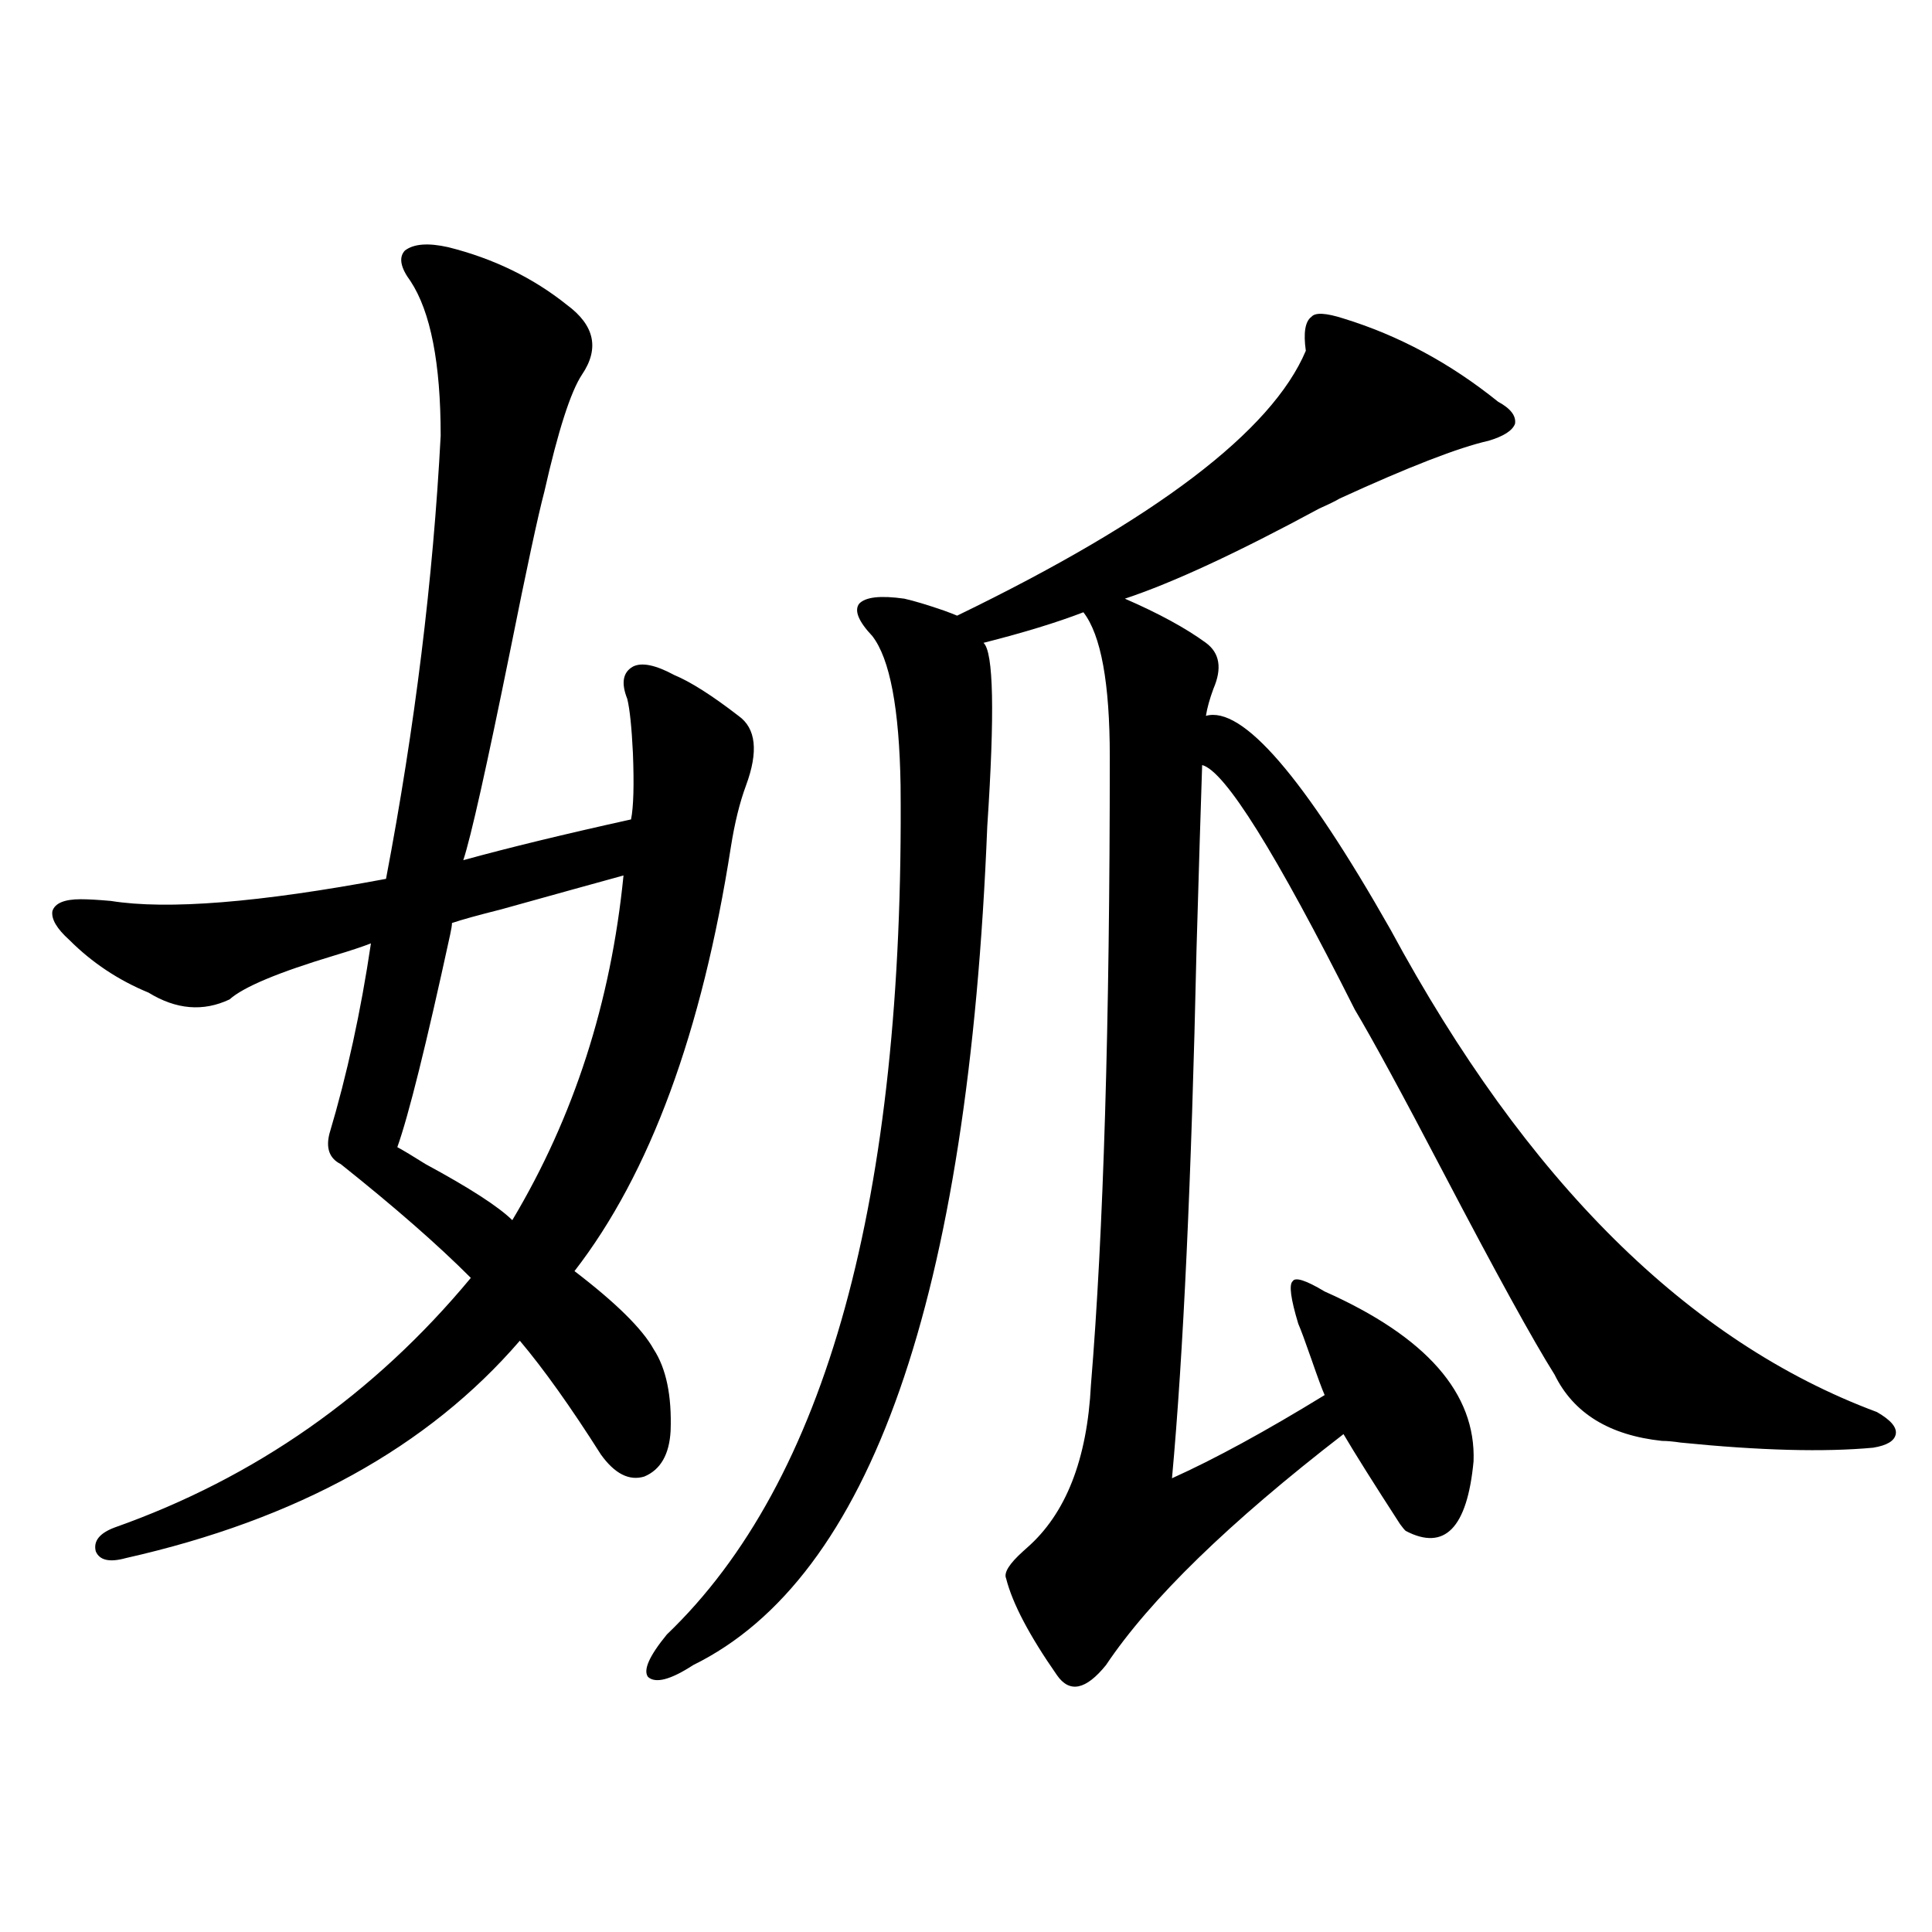 <?xml version="1.0" encoding="utf-8"?>
<!-- Generator: Adobe Illustrator 16.0.0, SVG Export Plug-In . SVG Version: 6.00 Build 0)  -->
<!DOCTYPE svg PUBLIC "-//W3C//DTD SVG 1.1//EN" "http://www.w3.org/Graphics/SVG/1.1/DTD/svg11.dtd">
<svg version="1.1" id="图层_1" xmlns="http://www.w3.org/2000/svg" xmlns:xlink="http://www.w3.org/1999/xlink" x="0px" y="0px"
	 width="1000px" height="1000px" viewBox="0 0 1000 1000" enable-background="new 0 0 1000 1000" xml:space="preserve">
<path d="M231.994,127.941c23.414,5.864,43.901,15.82,61.462,29.883c14.299,10.547,16.905,22.563,7.805,36.035
	c-5.854,8.789-12.362,29.004-19.512,60.645c-3.262,12.305-9.115,39.551-17.561,81.738c-12.362,60.946-20.487,97.271-24.39,108.984
	c23.414-6.44,52.347-13.472,86.827-21.094c1.296-6.44,1.616-17.866,0.976-34.277c-0.655-13.472-1.631-22.852-2.927-28.125
	c-3.262-8.198-2.286-13.761,2.927-16.699c4.543-2.335,11.707-0.879,21.463,4.395c8.445,3.516,19.512,10.547,33.17,21.094
	c9.101,6.454,10.396,18.457,3.902,36.035c-3.262,8.789-5.854,19.336-7.805,31.641c-14.969,96.103-41.95,169.341-80.974,219.727
	c21.463,16.411,35.121,29.883,40.975,40.43c6.494,9.97,9.421,24.032,8.78,42.188c-0.655,12.305-5.213,20.215-13.658,23.73
	c-7.805,2.349-15.289-1.456-22.438-11.426c-15.609-24.609-29.603-44.233-41.95-58.887c-47.483,55.083-115.454,92.587-203.897,112.5
	c-8.46,2.349-13.658,1.181-15.609-3.516c-1.311-5.273,1.951-9.366,9.756-12.305c72.834-25.776,134.296-68.843,184.386-129.199
	c-16.92-16.987-39.358-36.612-67.315-58.887c-5.854-2.925-7.805-8.198-5.854-15.82c9.101-30.46,16.25-63.281,21.463-98.438
	c-4.558,1.758-10.731,3.817-18.536,6.152c-29.268,8.789-47.483,16.411-54.633,22.852c-13.658,6.454-27.651,5.273-41.95-3.516
	c-15.609-6.44-29.268-15.519-40.975-27.246c-6.509-5.851-9.436-10.835-8.78-14.941c1.296-4.093,6.174-6.152,14.634-6.152
	c3.902,0,9.101,0.302,15.609,0.879c29.268,4.696,76.736,0.879,142.436-11.426c14.954-78.511,24.39-154.976,28.292-229.395
	c0-37.491-5.213-64.16-15.609-79.98c-5.213-7.031-6.188-12.305-2.927-15.82C214.099,126.184,221.583,125.606,231.994,127.941z
	 M322.724,453.137c-14.969,4.106-36.097,9.97-63.413,17.578c-11.707,2.938-20.167,5.273-25.365,7.031
	c0,1.181-0.335,3.228-0.976,6.152c-12.362,56.841-21.463,93.466-27.316,109.863c3.247,1.758,8.125,4.696,14.634,8.789
	c22.759,12.305,37.713,21.973,44.877,29.004C297.023,578.243,316.215,518.767,322.724,453.137z M695.397,164.855
	c28.612,8.789,55.273,23.153,79.998,43.066c6.494,3.516,9.421,7.333,8.78,11.426c-1.311,3.516-5.854,6.454-13.658,8.789
	c-15.609,3.516-41.31,13.485-77.071,29.883c-1.951,1.181-5.533,2.938-10.731,5.273c-42.285,22.852-75.775,38.384-100.485,46.582
	c17.561,7.622,31.539,15.243,41.95,22.852c7.149,5.273,8.445,13.184,3.902,23.73c-1.951,5.273-3.262,9.97-3.902,14.063
	c18.856-5.273,50.73,31.641,95.607,110.742C790.029,611.34,873.93,694.548,971.488,730.871c7.149,4.106,10.396,7.91,9.756,11.426
	c-0.655,3.516-4.558,5.864-11.707,7.031c-25.365,2.349-58.535,1.47-99.51-2.637c-3.902-0.577-7.164-0.879-9.756-0.879
	c-27.316-2.925-45.853-14.351-55.608-34.277c-11.066-17.578-30.243-52.433-57.56-104.59c-21.463-41.007-36.752-69.132-45.853-84.375
	c-40.975-81.437-67.315-123.624-79.022-126.563c-0.655,19.336-1.631,51.278-2.927,95.801
	c-2.606,118.364-6.829,209.481-12.683,273.34c22.104-9.956,48.444-24.308,79.022-43.066c-1.311-2.925-3.582-9.077-6.829-18.457
	c-3.262-9.366-5.533-15.519-6.829-18.457c-3.902-12.882-4.878-20.215-2.927-21.973c1.296-2.335,6.829-0.577,16.585,5.273
	c52.682,23.442,78.367,52.734,77.071,87.891c-3.262,34.579-14.969,46.582-35.121,36.035c-0.655-0.577-1.631-1.758-2.927-3.516
	c-13.658-21.094-23.414-36.612-29.268-46.582C636.207,788,595.232,827.839,572.474,861.828
	c-10.411,12.882-18.871,14.64-25.365,5.273c-14.313-20.517-23.094-37.216-26.341-50.098c-1.311-2.925,1.616-7.608,8.78-14.063
	c0.641-0.577,1.296-1.167,1.951-1.758c20.152-17.578,31.219-45.703,33.17-84.375c6.494-78.511,9.756-186.905,9.756-325.195
	c0-38.081-4.558-62.979-13.658-74.707c-13.658,5.273-30.898,10.547-51.706,15.82c5.198,4.696,5.854,36.337,1.951,94.922
	c-9.756,244.336-60.486,389.067-152.191,434.18c-11.707,7.608-19.512,9.668-23.414,6.152c-2.606-3.516,0.641-10.849,9.756-21.973
	c82.59-79.102,122.924-225.577,120.973-439.453c-0.655-39.839-5.533-65.616-14.634-77.344c-7.164-7.608-9.436-13.184-6.829-16.699
	c3.247-3.516,11.052-4.395,23.414-2.637c5.198,1.181,12.027,3.228,20.487,6.152c3.247,1.181,5.519,2.06,6.829,2.637
	c102.757-49.796,162.923-95.499,180.483-137.109c-1.311-9.366-0.335-15.229,2.927-17.578
	C680.764,161.642,686.282,161.931,695.397,164.855z"/>
</svg>
